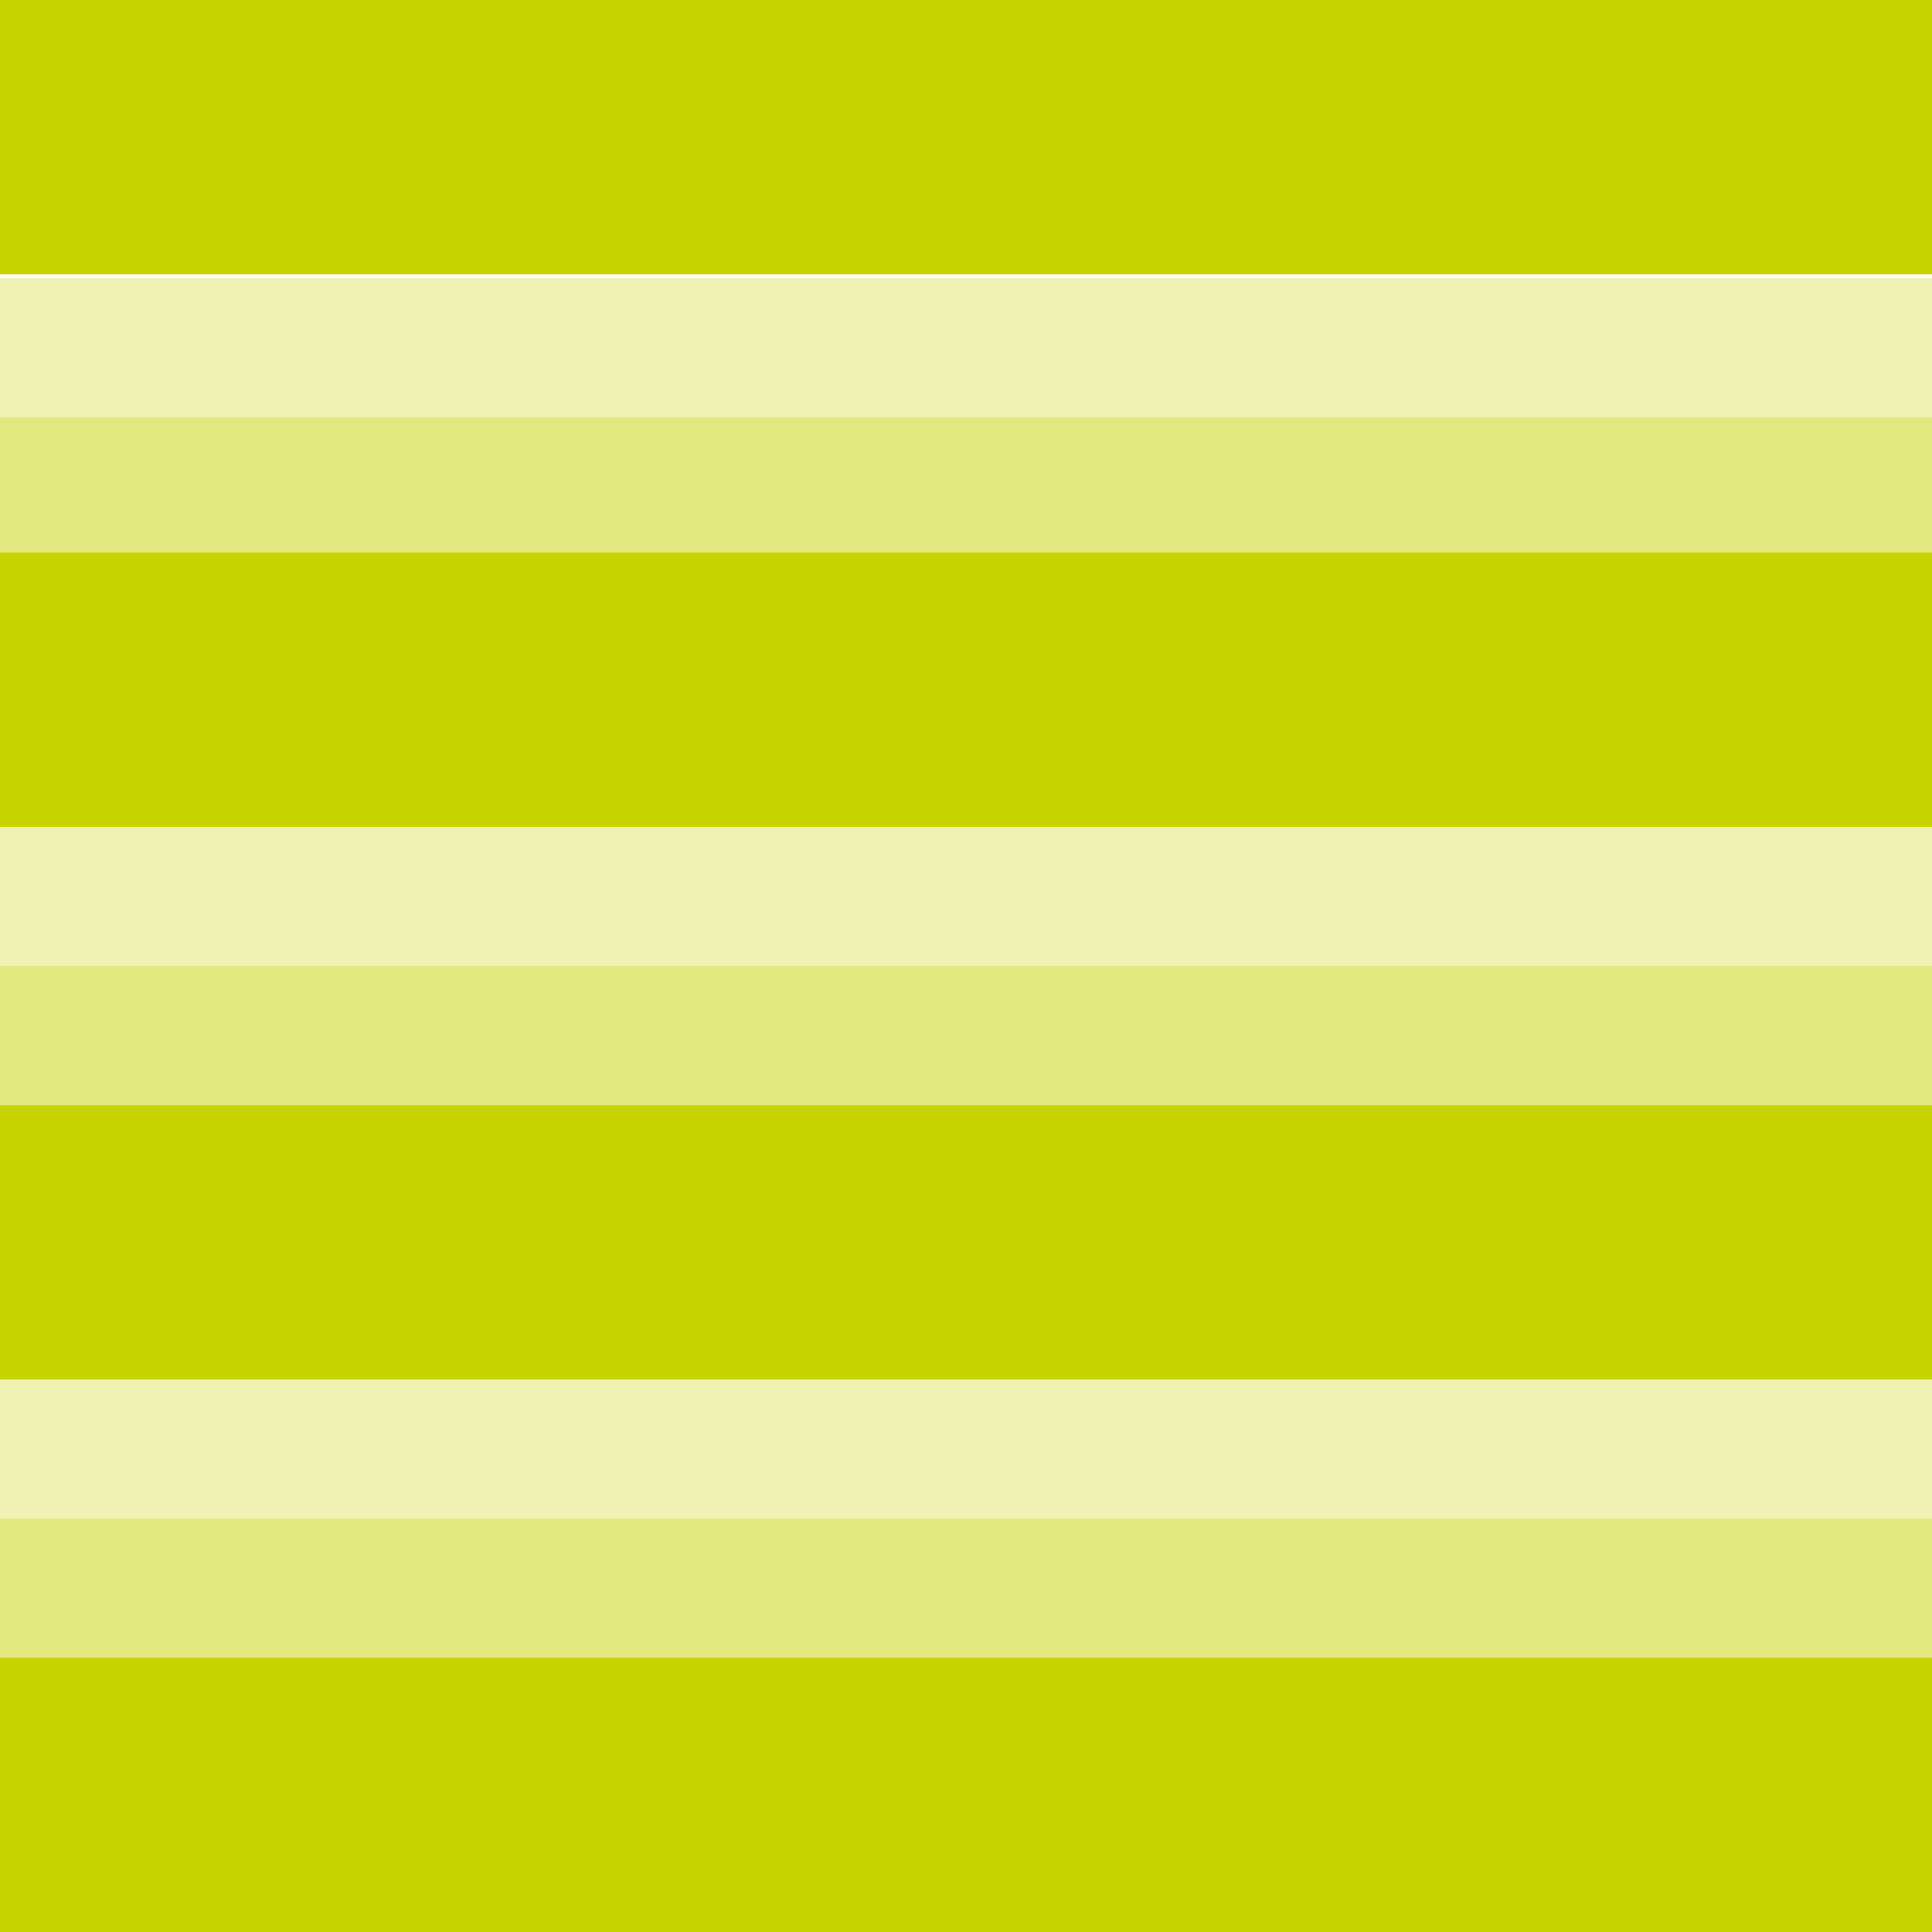 <?xml version="1.0" encoding="utf-8"?>
<!-- Generator: Adobe Illustrator 19.2.1, SVG Export Plug-In . SVG Version: 6.00 Build 0)  -->
<svg version="1.1" id="Ebene_1" xmlns="http://www.w3.org/2000/svg" xmlns:xlink="http://www.w3.org/1999/xlink" x="0px" y="0px"
	 viewBox="0 0 50 50" style="enable-background:new 0 0 50 50;" xml:space="preserve">
<style type="text/css">
	.st0{fill:#C8D400;}
	.st1{opacity:0.3;fill:#C8D400;enable-background:new    ;}
	.st2{opacity:0.5;fill:#C8D400;enable-background:new    ;}
</style>
<g>
	<rect y="0" class="st0" width="50" height="7.1"/>
	<rect y="7.2" class="st1" width="50" height="3.6"/>
	<rect y="10.8" class="st2" width="50" height="3.6"/>
	<rect y="21.4" class="st1" width="50" height="3.6"/>
	<rect y="25" class="st2" width="50" height="3.6"/>
	<rect y="35.7" class="st1" width="50" height="3.6"/>
	<rect y="39.3" class="st2" width="50" height="3.6"/>
	<rect y="14.3" class="st0" width="50" height="7.1"/>
	<rect y="28.6" class="st0" width="50" height="7.1"/>
	<rect y="42.9" class="st0" width="50" height="7.1"/>
</g>
</svg>
